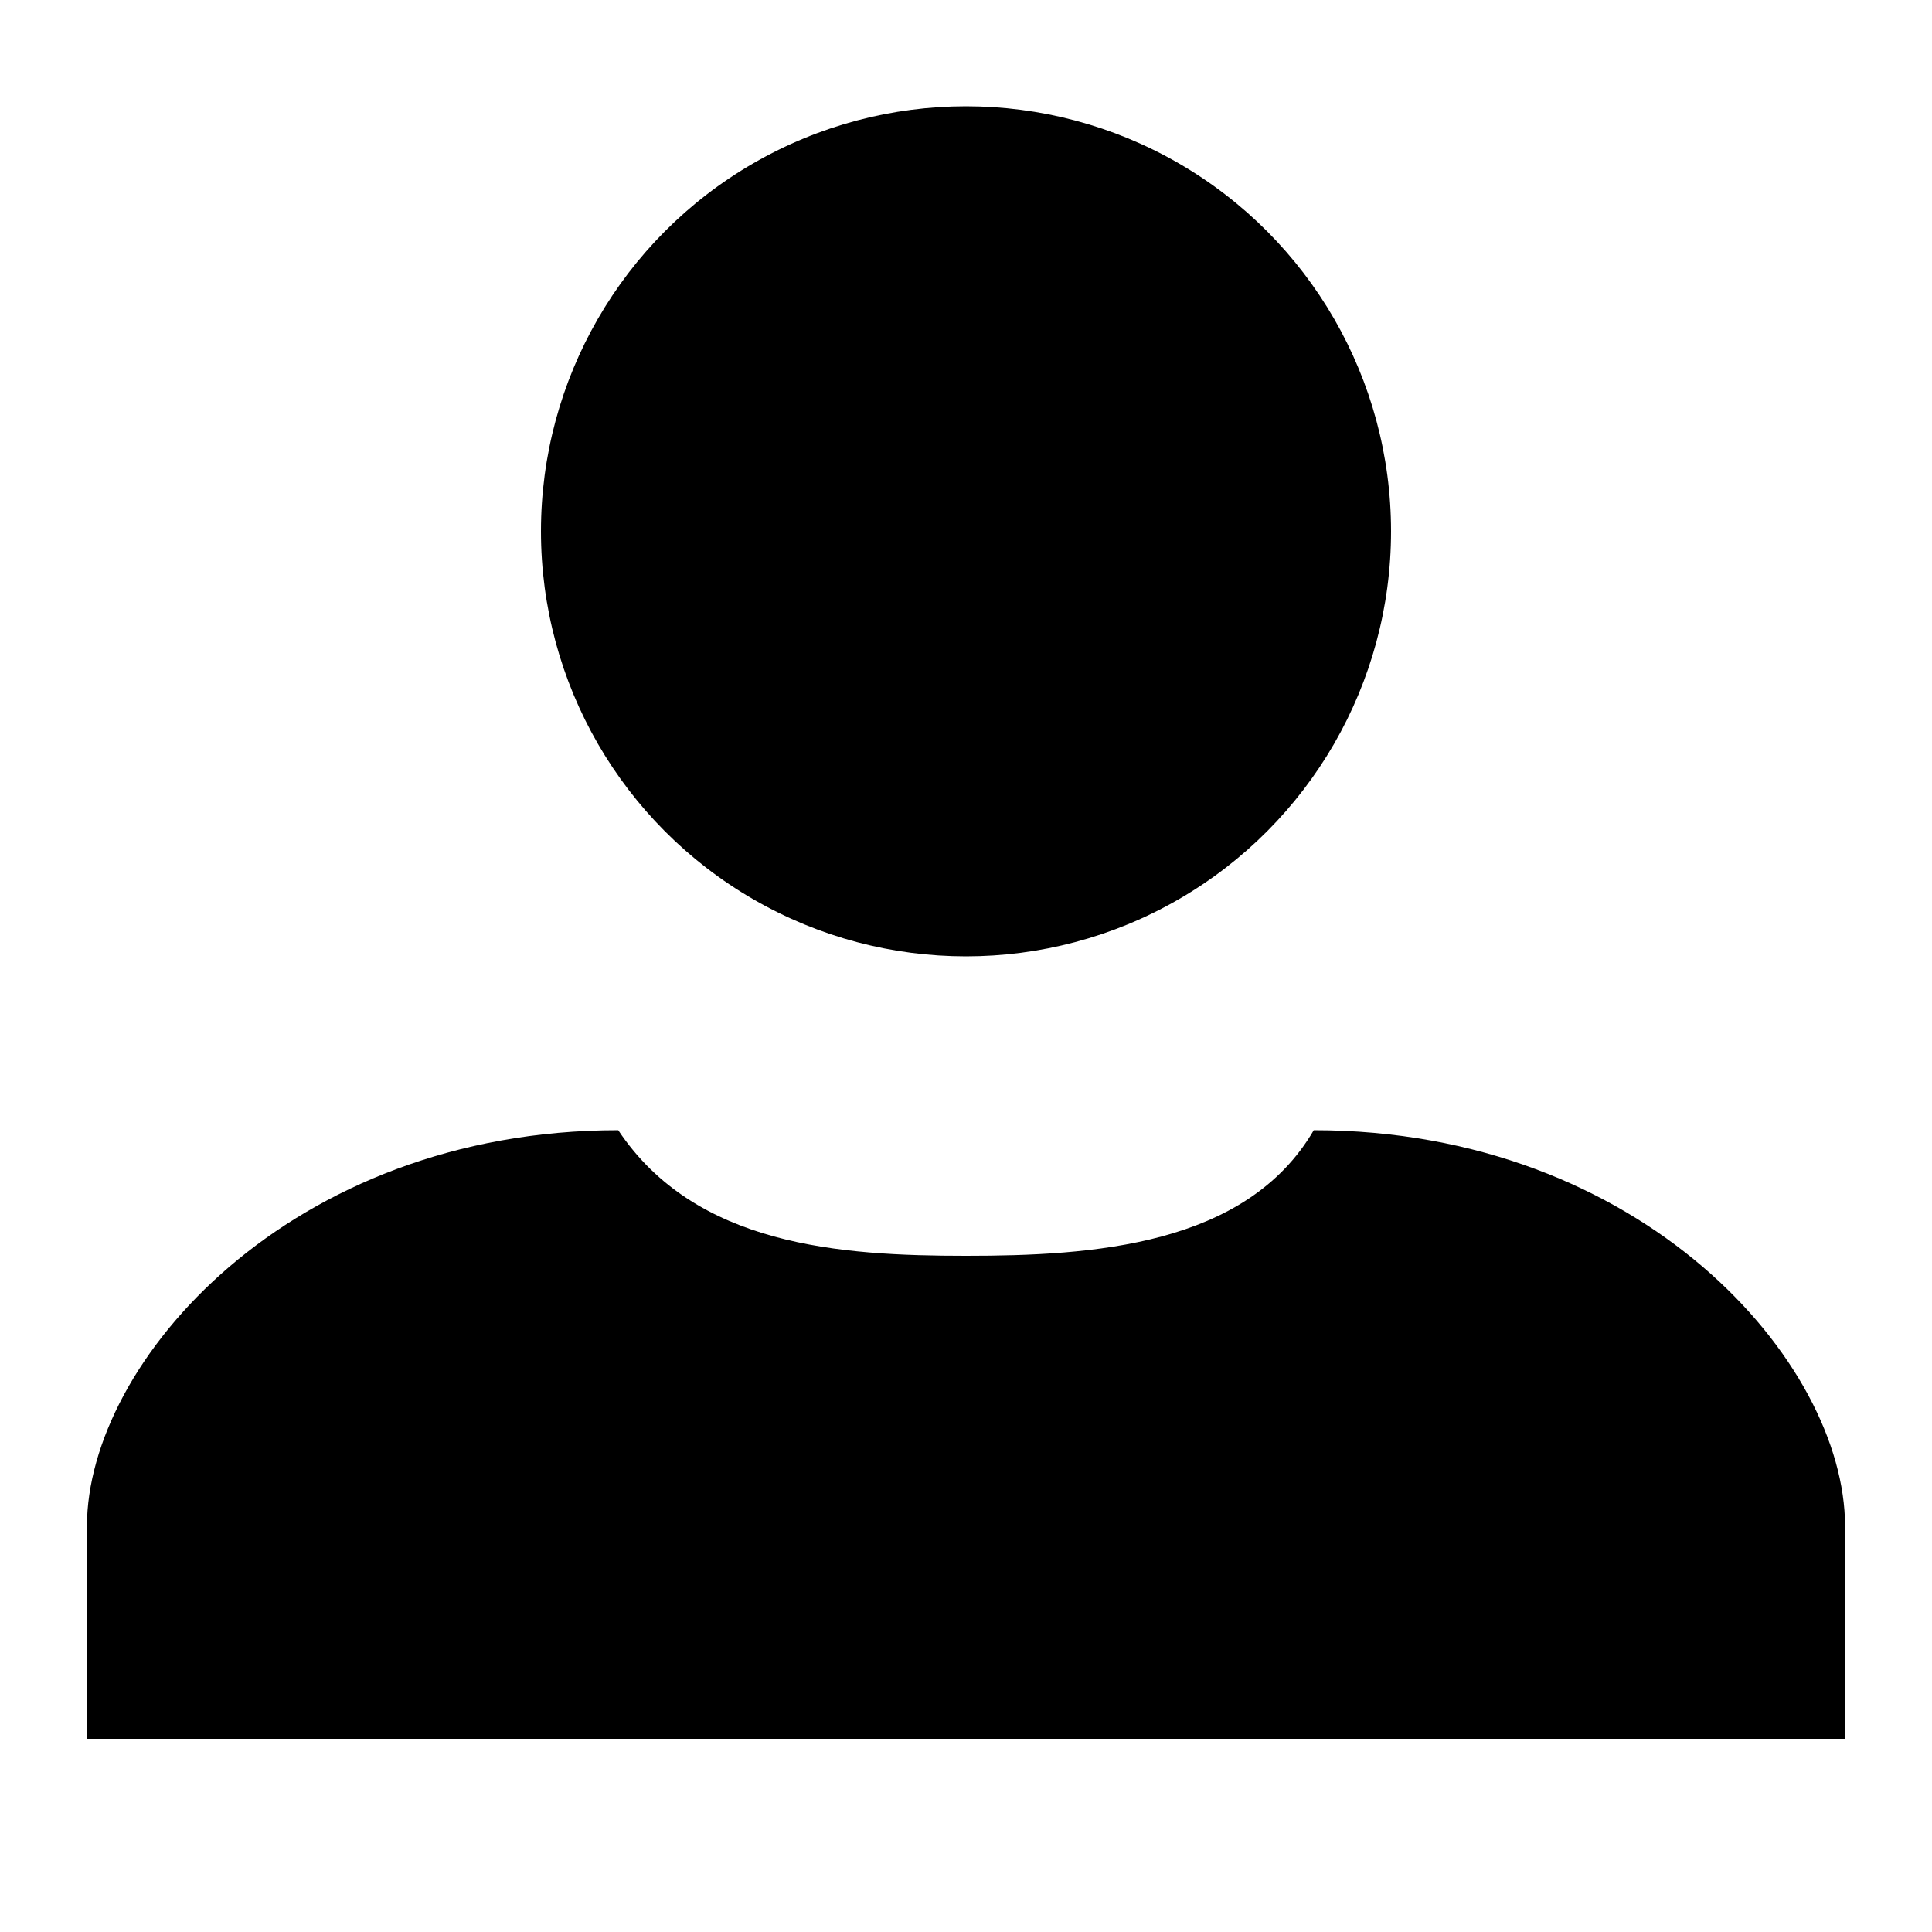 <?xml version="1.0" encoding="utf-8"?>
<!-- Generator: Adobe Illustrator 25.0.0, SVG Export Plug-In . SVG Version: 6.00 Build 0)  -->
<svg version="1.1" id="Layer_1" xmlns="http://www.w3.org/2000/svg" xmlns:xlink="http://www.w3.org/1999/xlink" x="0px" y="0px"
	 width="20px" height="20px" viewBox="0 0 20 20" enable-background="new 0 0 20 20" xml:space="preserve">
<circle cx="10" cy="5.5" r="4.4"/>
<path d="M6.4,11.7c-3.4,0-5.5,2.4-5.5,4.1v2.2h18.2v-2.2c0-1.7-2.1-4.1-5.5-4.1C12.9,12.9,11.3,13,10,13S7.2,12.9,6.4,11.7z"/>
</svg>
